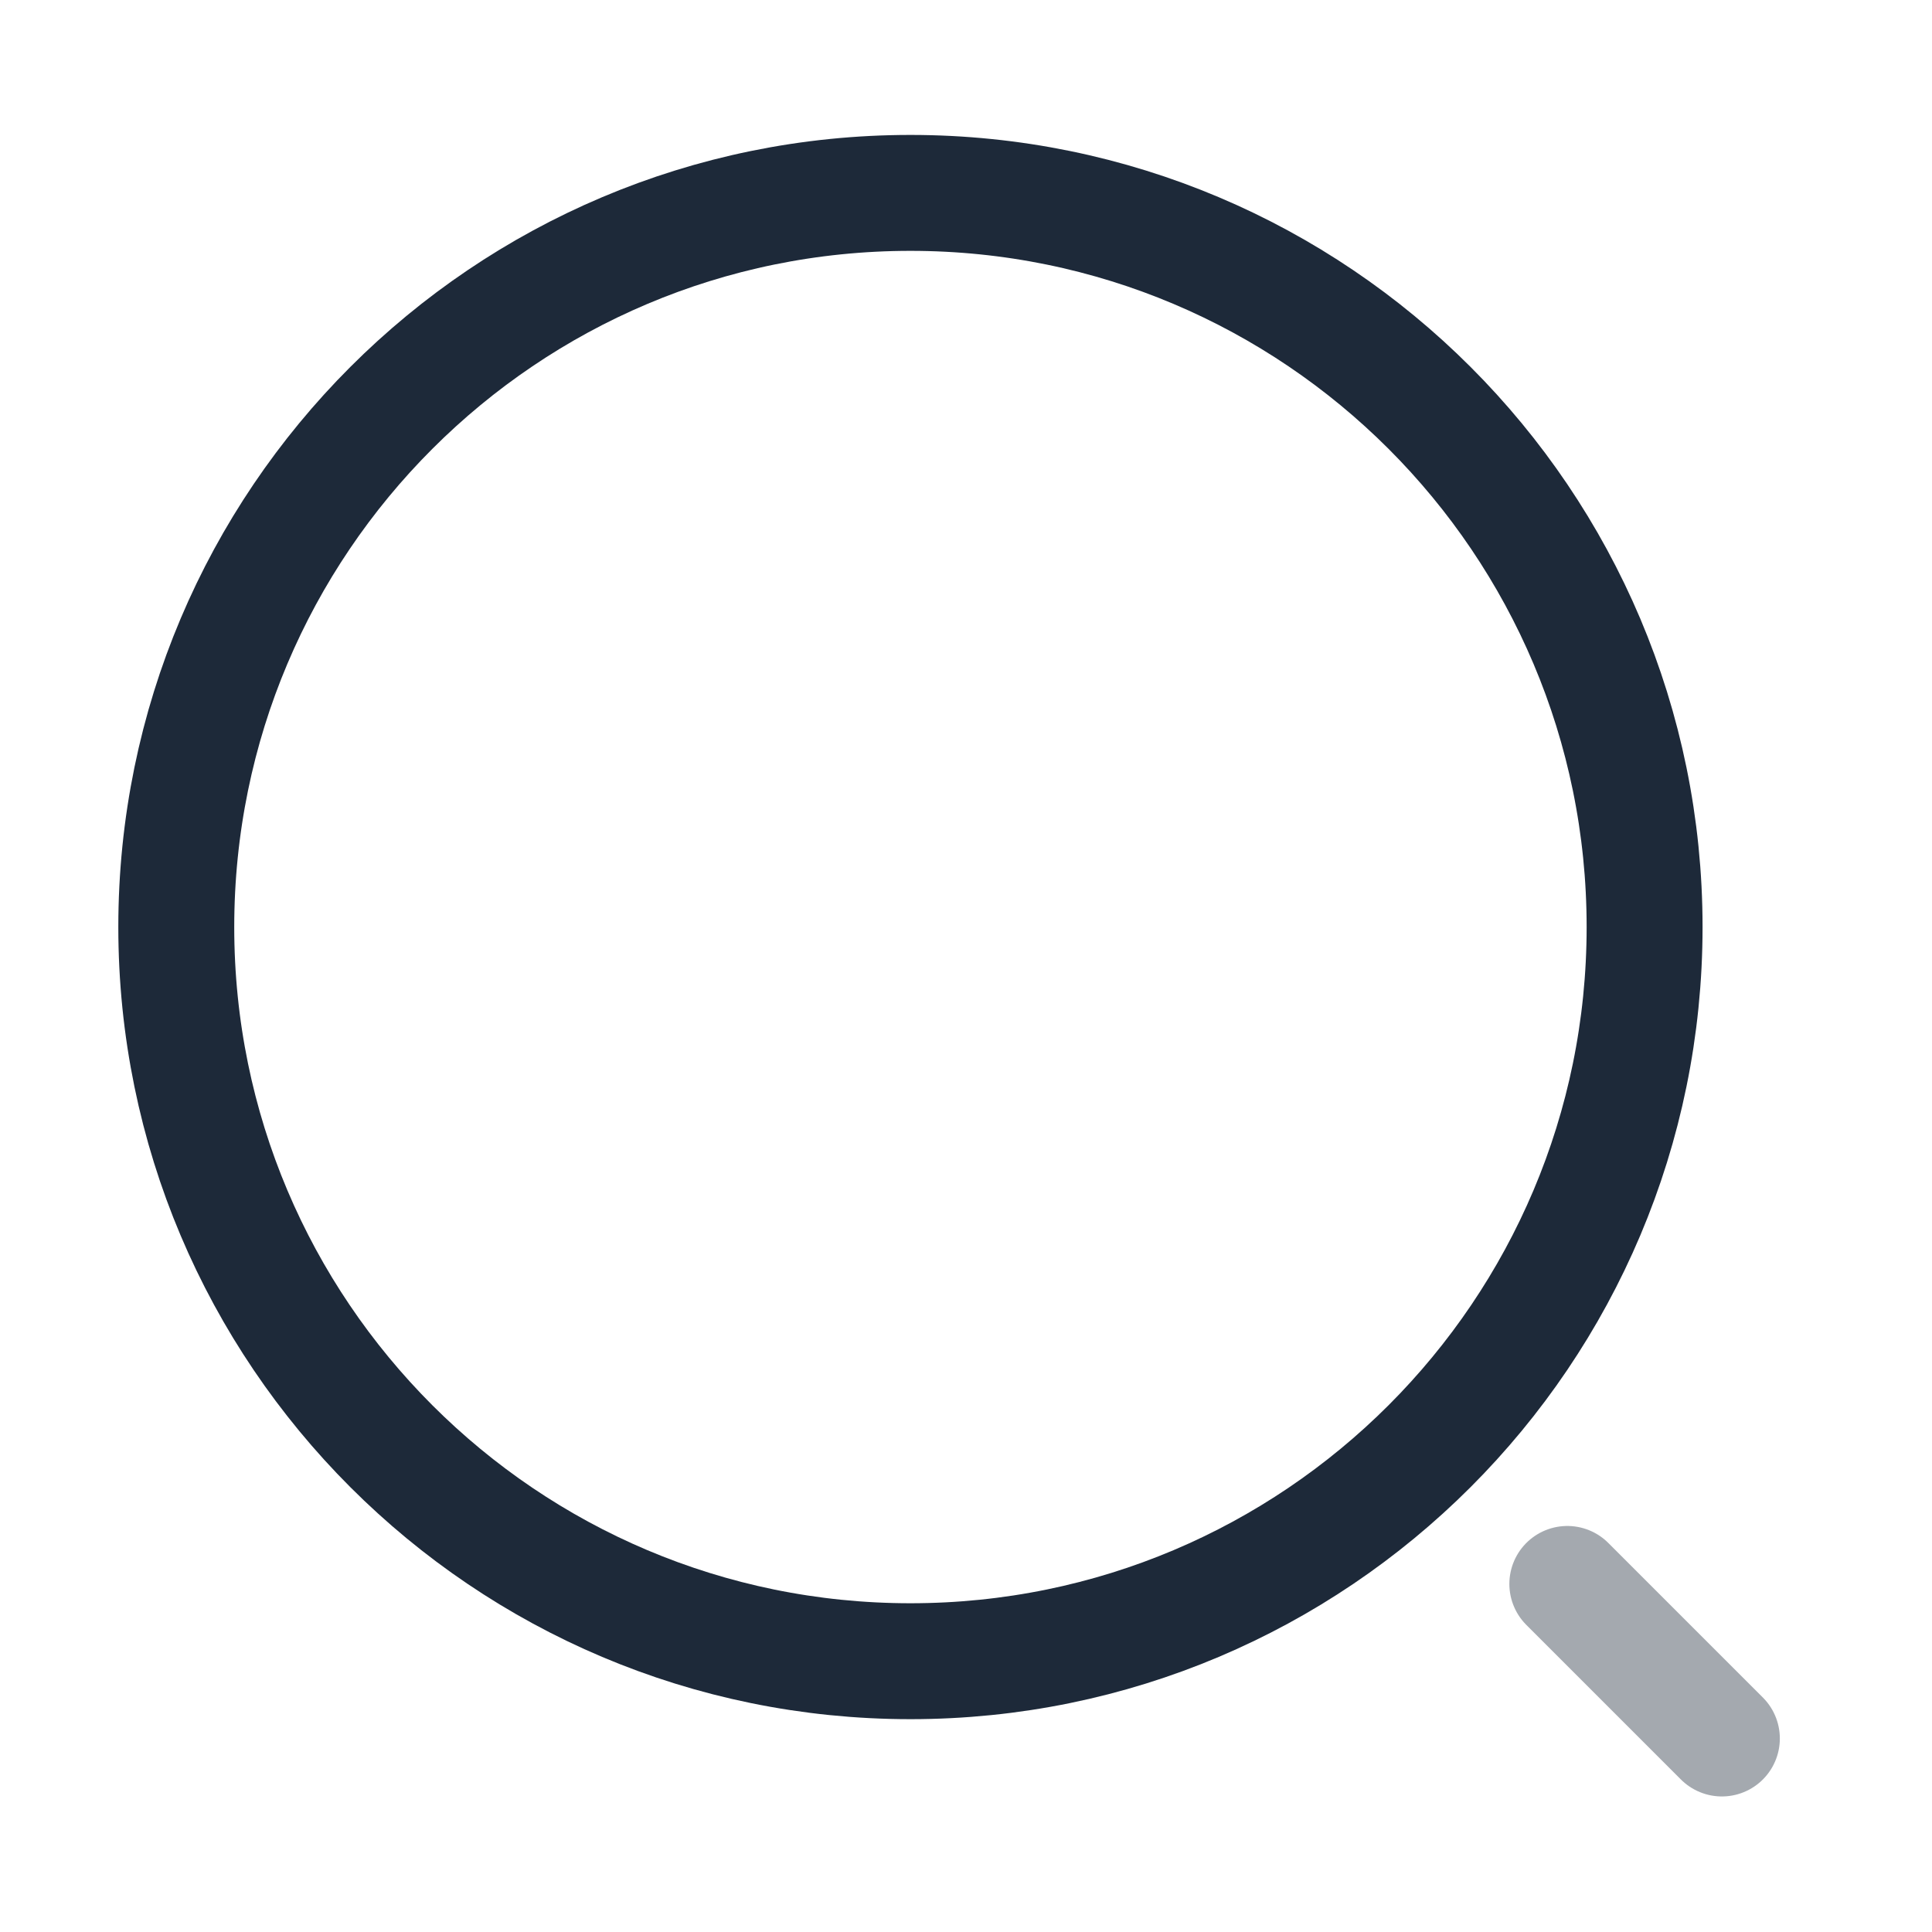 <svg width="25" height="25" viewBox="0 0 25 25" fill="none" xmlns="http://www.w3.org/2000/svg">
<path d="M11.781 21.496C17.028 21.496 21.281 17.243 21.281 11.996C21.281 6.749 17.028 2.496 11.781 2.496C6.535 2.496 2.281 6.749 2.281 11.996C2.281 17.243 6.535 21.496 11.781 21.496Z" stroke="#1D2939" stroke-width="1.5" stroke-linecap="round" stroke-linejoin="round"/>
<path opacity="0.4" d="M22.281 22.496L20.281 20.496" stroke="#1D2939" stroke-width="1.5" stroke-linecap="round" stroke-linejoin="round"/>
</svg>
